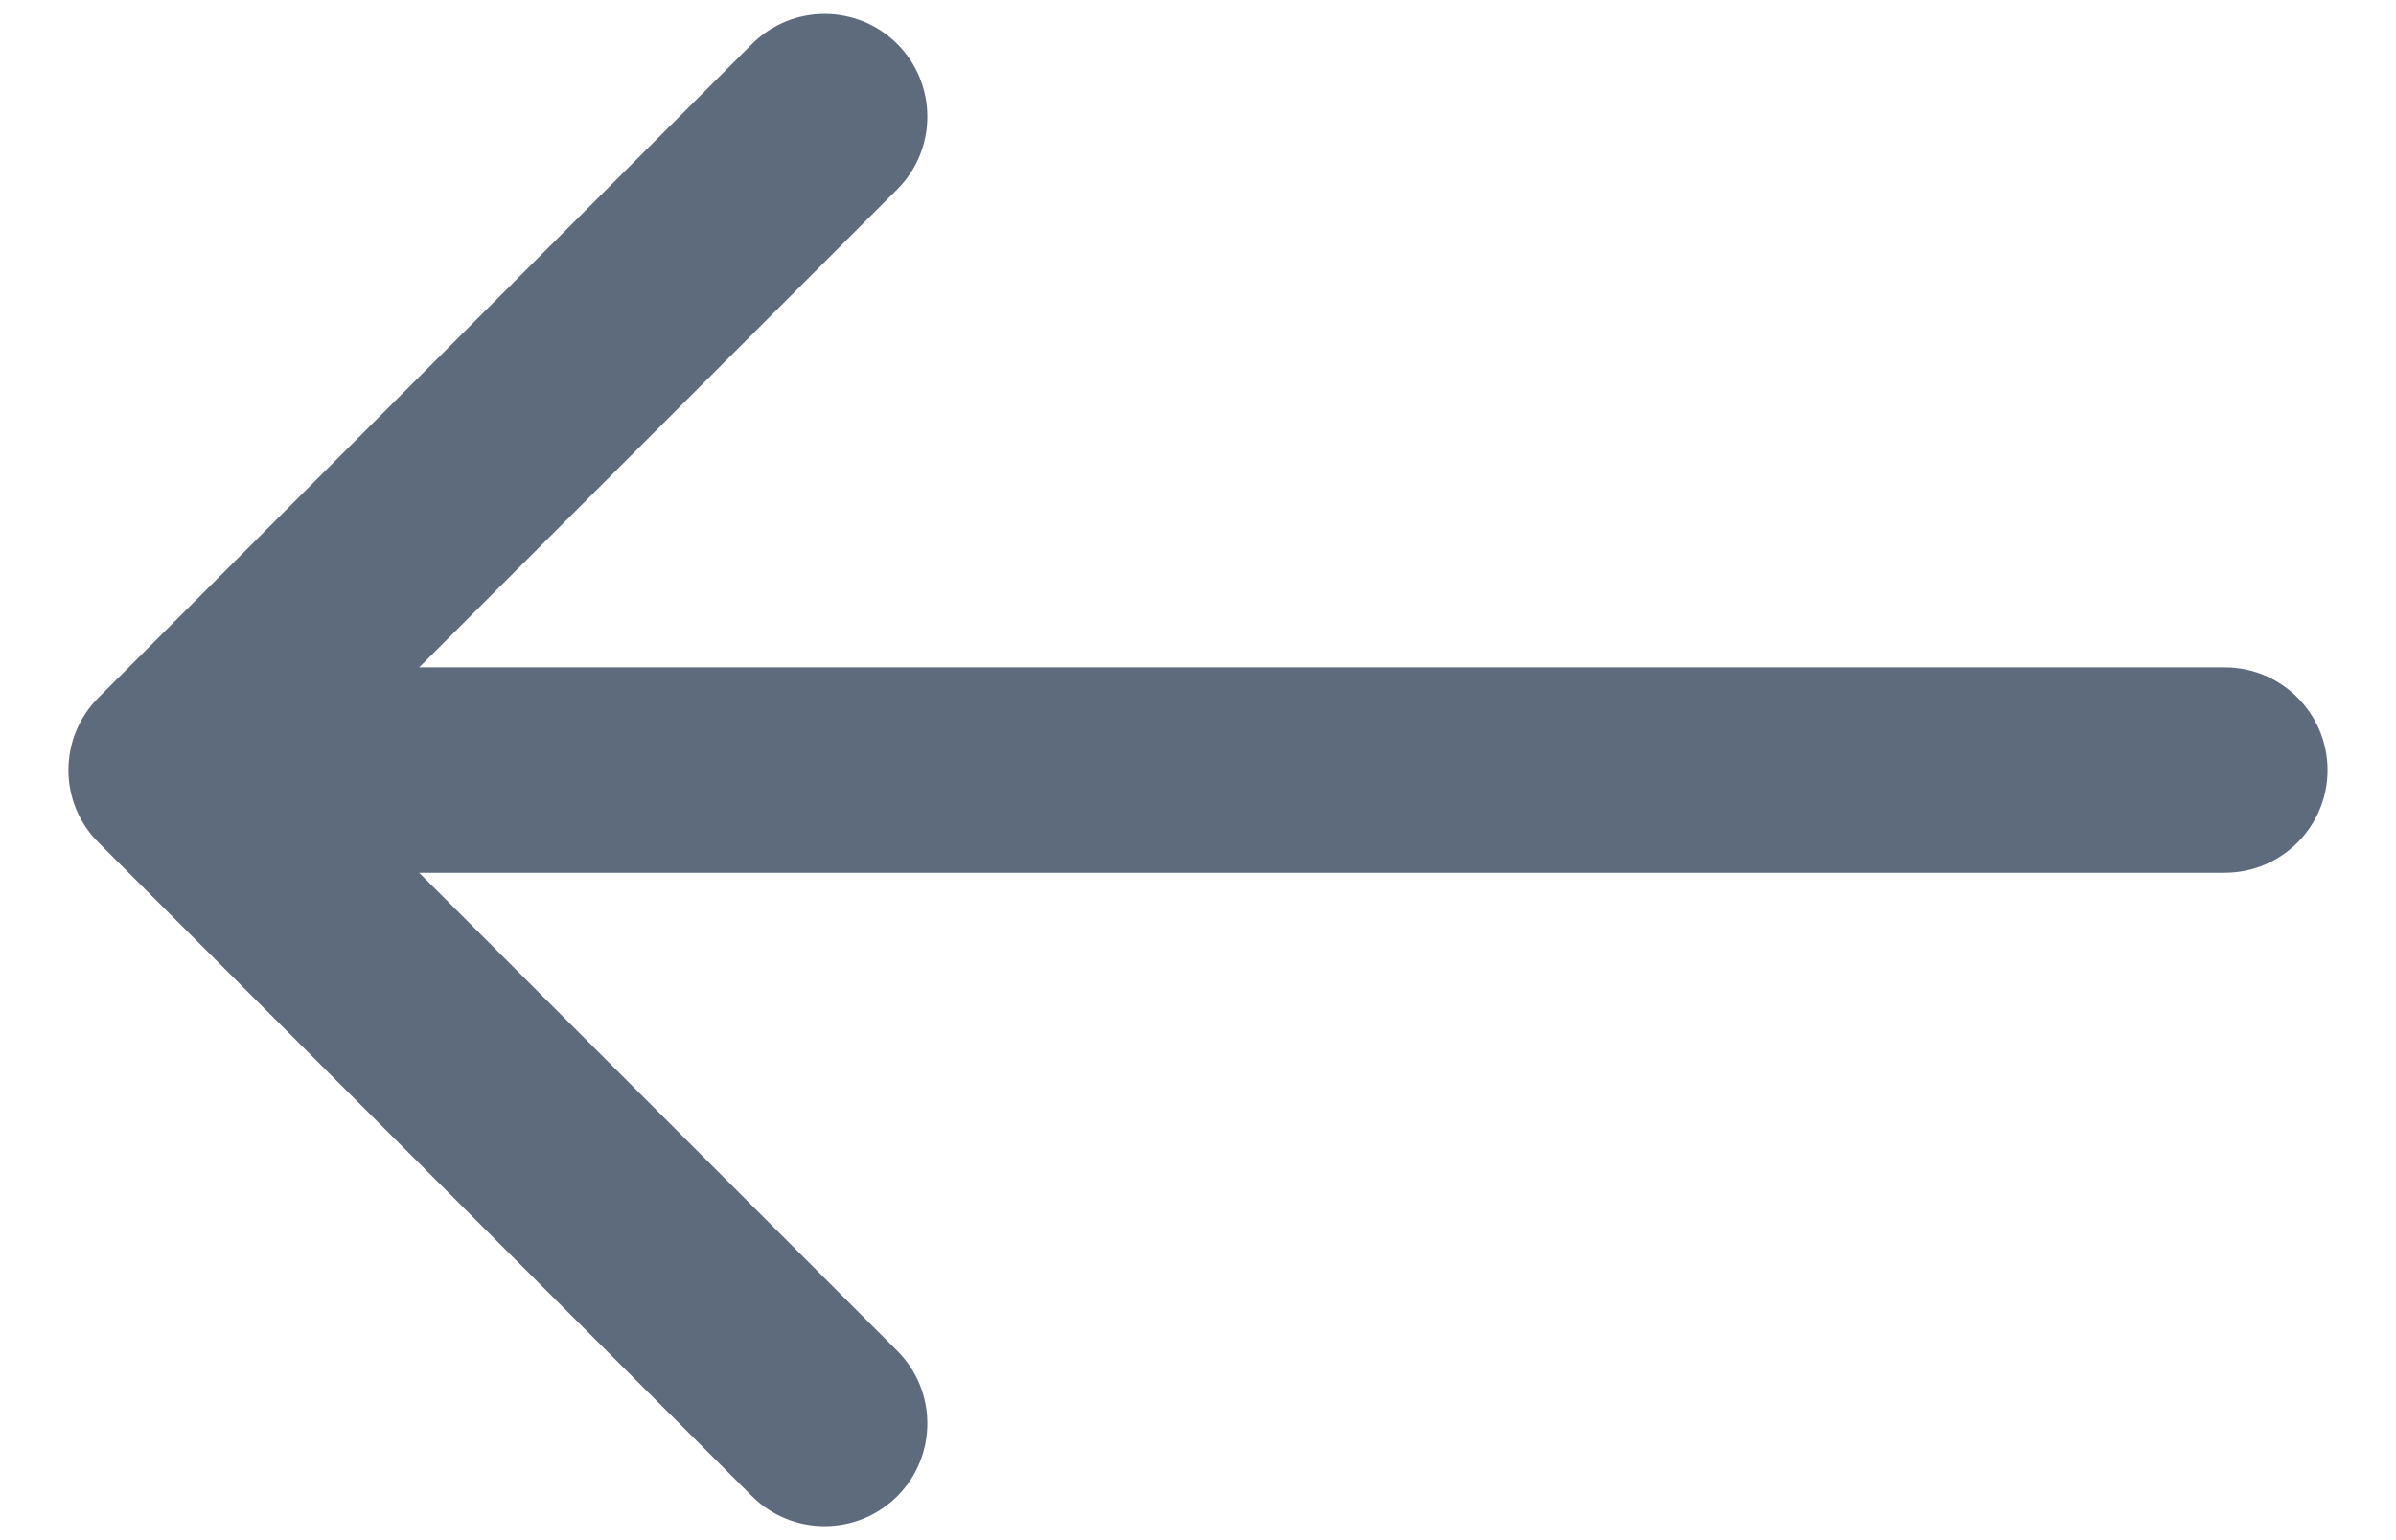 <svg xmlns="http://www.w3.org/2000/svg" width="14" height="9" fill="none" viewBox="0 0 14 9"><path fill="#5e6b7d" d="M13 3.9C13.331 3.9 13.6 4.169 13.6 4.5C13.6 4.831 13.331 5.1 13 5.1V4.5V3.9ZM0.576 4.924C0.341 4.69 0.341 4.31 0.576 4.076L4.394 0.257C4.628 0.023 5.008 0.023 5.243 0.257C5.477 0.492 5.477 0.872 5.243 1.106L1.849 4.5L5.243 7.894C5.477 8.128 5.477 8.508 5.243 8.743C5.008 8.977 4.628 8.977 4.394 8.743L0.576 4.924ZM13 4.5V5.1H1V4.5V3.9H13V4.5Z"/></svg>